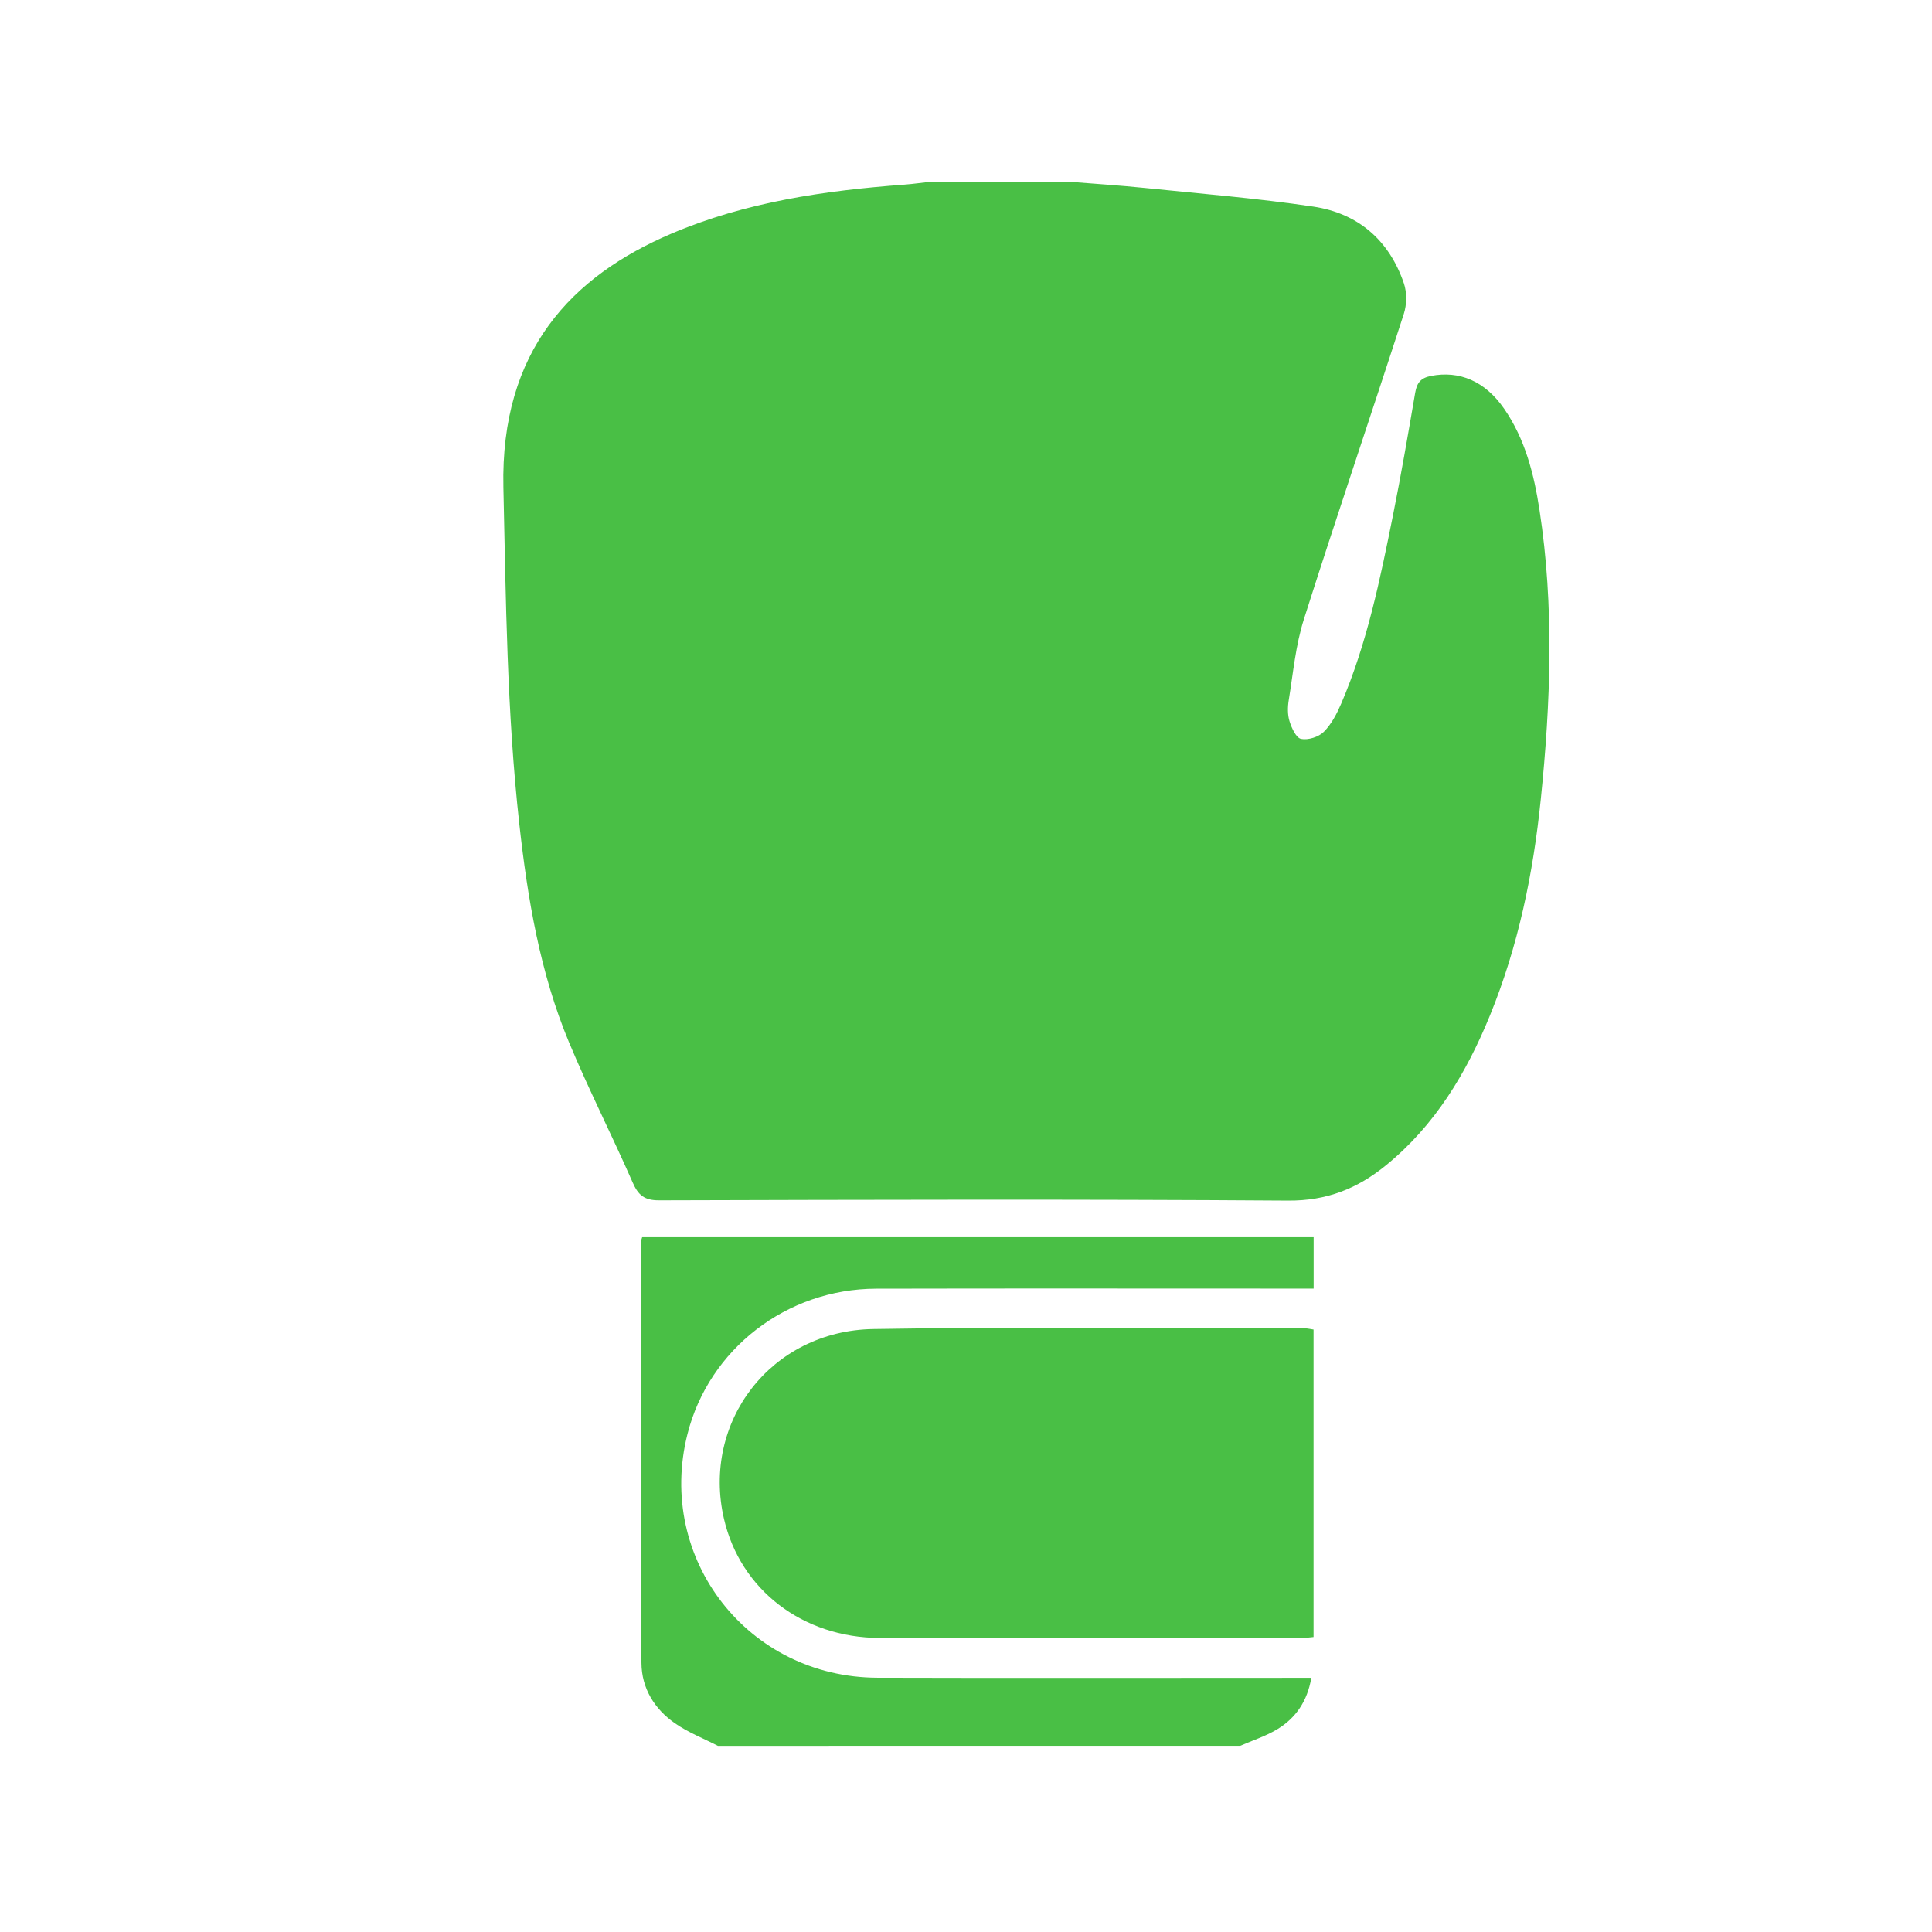 <?xml version="1.0" encoding="UTF-8"?> <!-- Generator: Adobe Illustrator 26.5.0, SVG Export Plug-In . SVG Version: 6.00 Build 0) --> <svg xmlns="http://www.w3.org/2000/svg" xmlns:xlink="http://www.w3.org/1999/xlink" id="Слой_1" x="0px" y="0px" viewBox="0 0 425.2 425.2" style="enable-background:new 0 0 425.2 425.2;" xml:space="preserve"> <style type="text/css"> .st0{fill:#49BF45;} </style> <g> <path class="st0" d="M235.3,40c5.57,0.45,11.14,0.8,16.69,1.37c12.36,1.27,24.76,2.27,37.04,4.1c9.82,1.46,16.7,7.37,19.94,16.89 c0.69,2.02,0.65,4.67-0.01,6.71c-7.26,22.44-14.87,44.78-22.01,67.26c-1.81,5.7-2.35,11.82-3.32,17.77 c-0.25,1.52-0.27,3.22,0.18,4.66c0.46,1.48,1.45,3.64,2.53,3.86c1.54,0.31,3.86-0.41,5-1.55c1.68-1.67,2.88-3.99,3.84-6.22 c5.68-13.25,8.55-27.3,11.37-41.33c1.81-8.99,3.36-18.04,4.91-27.08c0.37-2.15,1.18-3.25,3.46-3.7c6.24-1.23,11.9,1.12,16.11,7.21 c4.64,6.71,6.58,14.42,7.79,22.31c3.26,21.2,2.45,42.44,0.28,63.66c-1.67,16.32-4.95,32.3-11.18,47.54 c-5.18,12.69-12.1,24.23-22.92,33.03c-6.26,5.1-13.03,7.8-21.48,7.74c-46.16-0.32-92.32-0.19-138.48-0.06 c-3.25,0.01-4.58-1.15-5.81-3.95c-4.53-10.34-9.67-20.43-14.01-30.85c-6.38-15.32-9.1-31.56-10.92-47.95 c-2.74-24.64-2.96-49.39-3.51-74.15c-0.67-30.1,15.02-46.49,36.96-55.84c16.38-6.98,33.74-9.49,51.34-10.8 c1.99-0.15,3.97-0.44,5.96-0.66C215.13,40,225.22,40,235.3,40z"></path> <path class="st0" d="M157.99,384.23c-3.16-1.63-6.53-2.94-9.42-4.95c-4.54-3.15-7.37-7.72-7.4-13.32 c-0.13-30.92-0.09-61.84-0.09-92.76c0-0.22,0.11-0.43,0.25-0.91c49.14,0,98.35,0,147.78,0c0,3.65,0,7.19,0,11.31 c-1.39,0-2.79,0-4.19,0c-30.7,0-61.4-0.05-92.1,0.02c-19.7,0.04-36.79,13.29-41.52,31.99c-6.94,27.48,13.32,53.55,41.84,53.63 c30.36,0.09,60.73,0.02,91.09,0.02c1.33,0,2.66,0,4.37,0c-0.88,5.17-3.42,8.84-7.46,11.3c-2.53,1.54-5.44,2.46-8.18,3.66 C234.63,384.23,196.31,384.23,157.99,384.23z"></path> <path class="st0" d="M289.09,292.61c0,22.56,0,45.02,0,67.67c-0.97,0.09-1.84,0.23-2.71,0.23c-30.91,0.01-61.83,0.09-92.74-0.02 c-17.03-0.06-30.69-10.64-34.3-26.19c-4.96-21.34,10.32-41.42,32.84-41.8c31.69-0.54,63.4-0.15,95.09-0.15 C287.81,292.36,288.35,292.5,289.09,292.61z"></path> </g> </svg> 